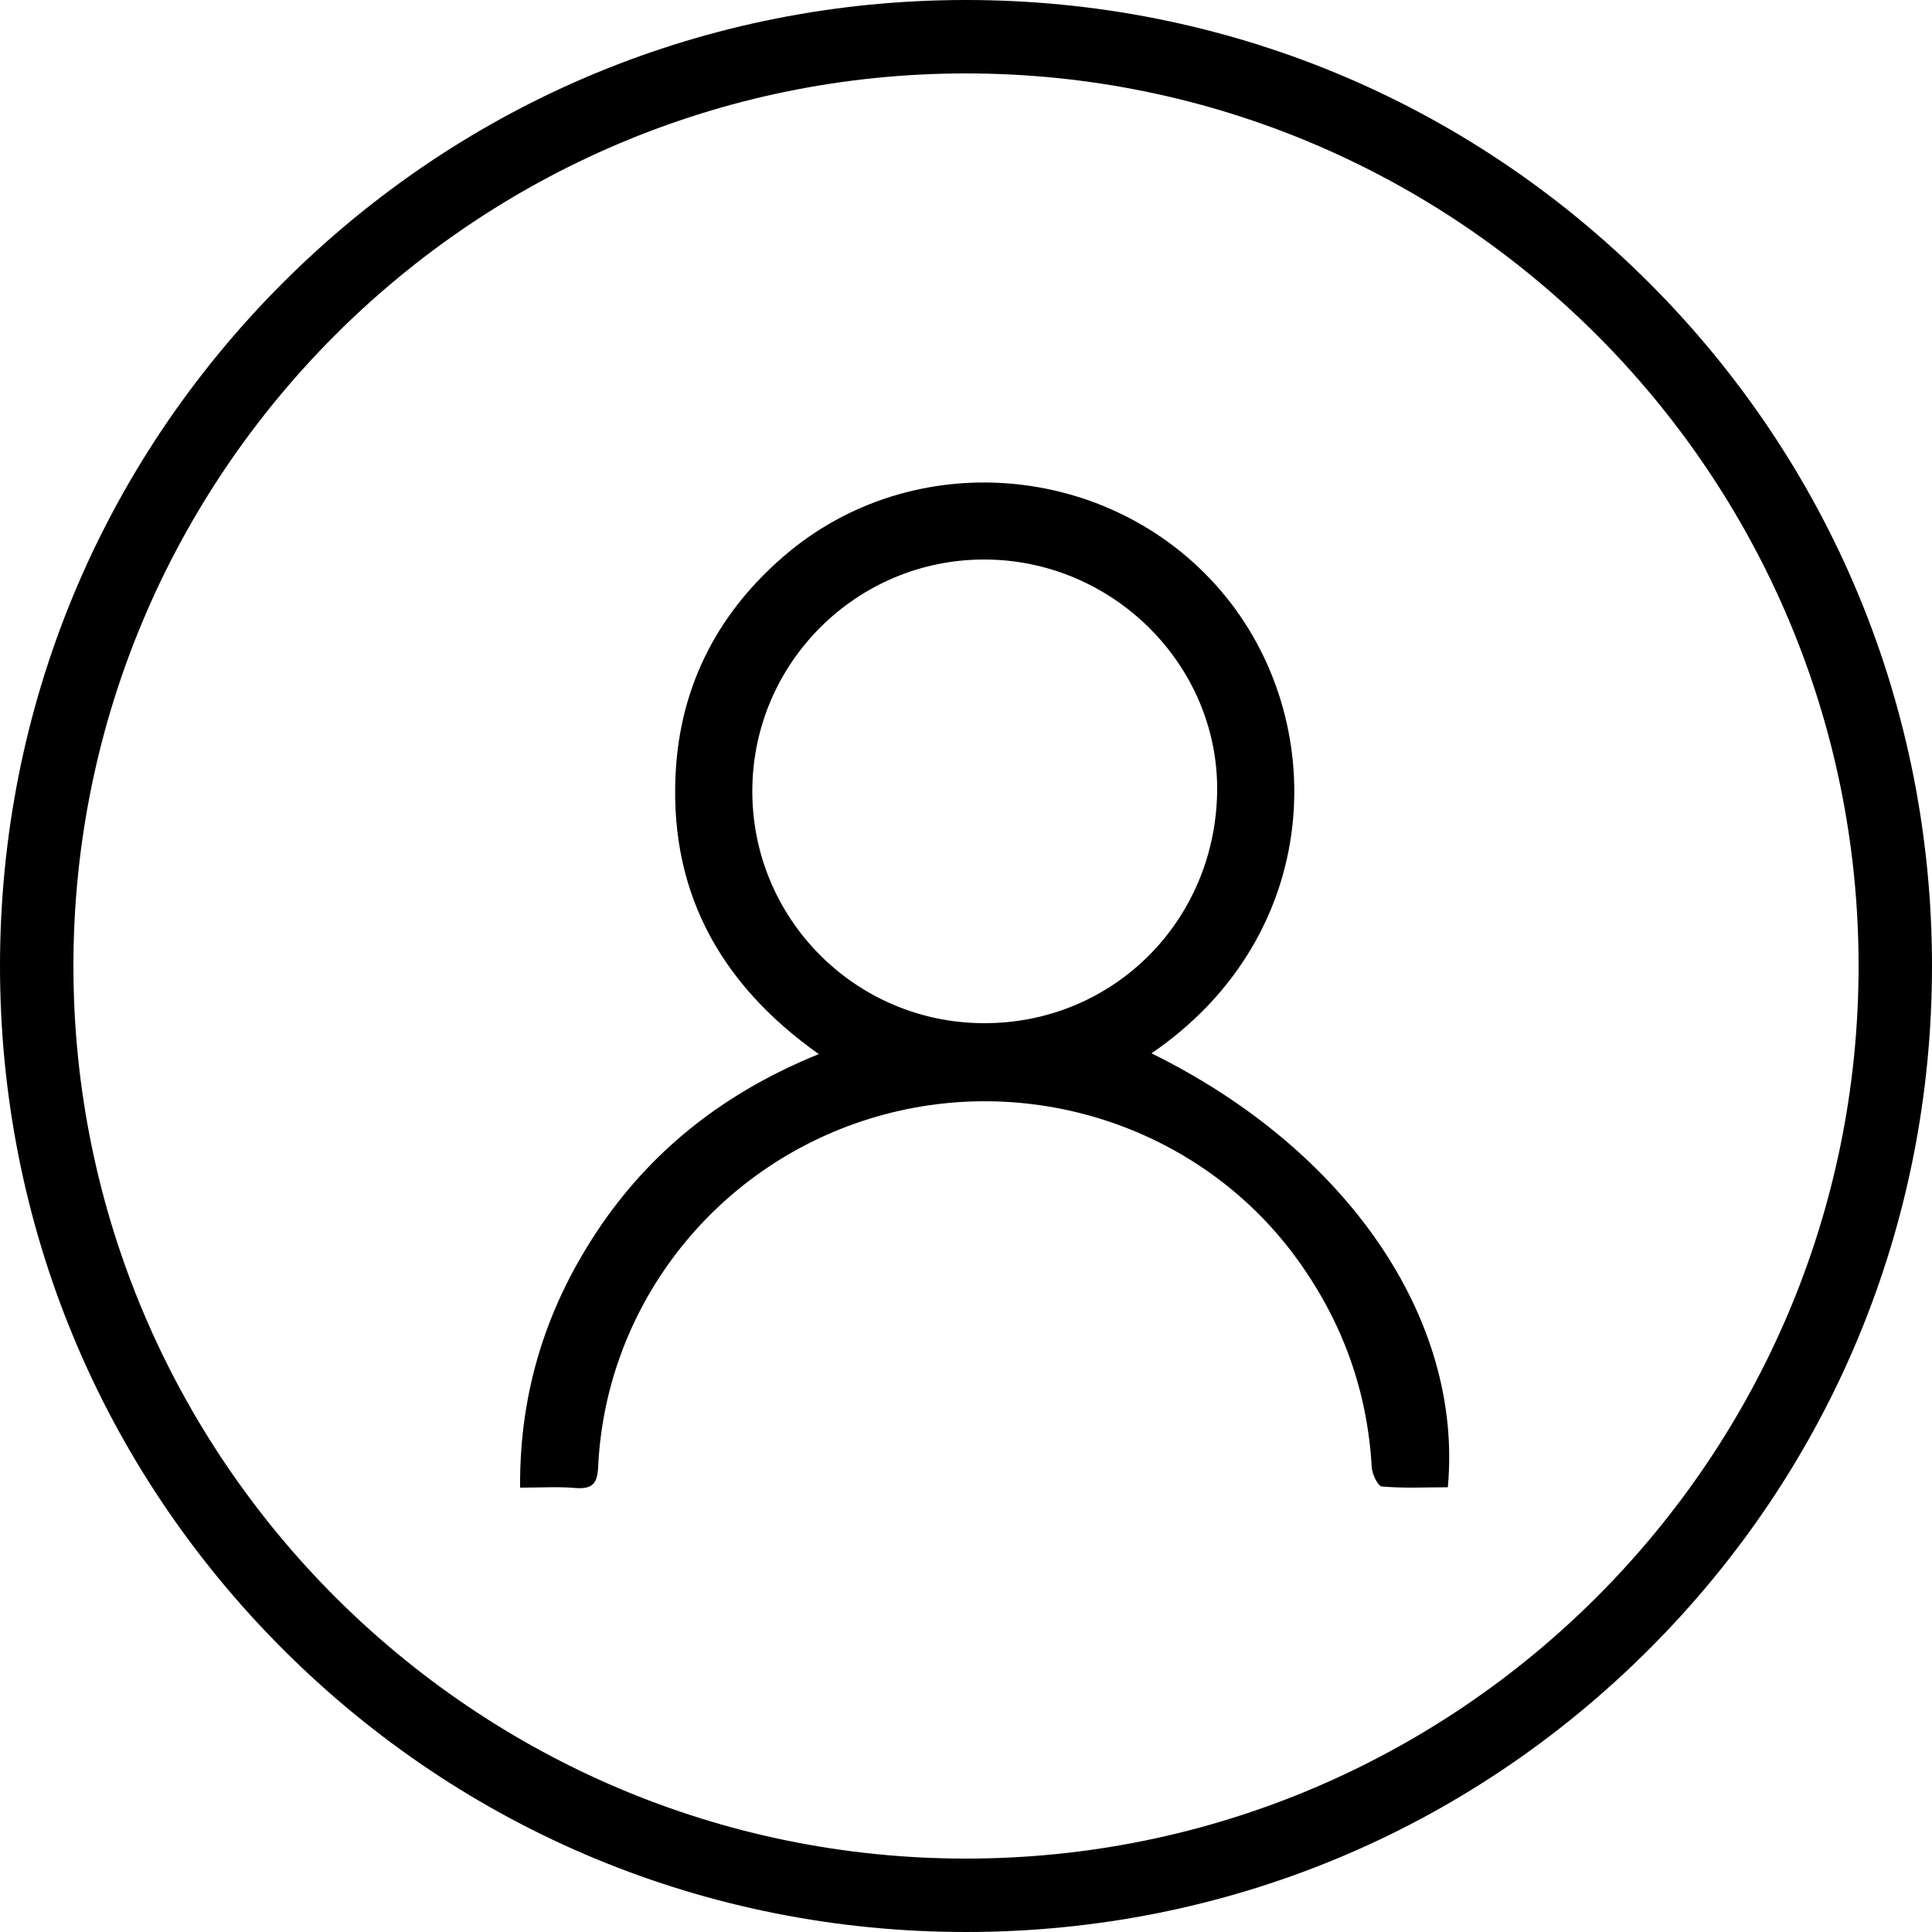 <?xml version="1.0" encoding="utf-8"?>
<svg xmlns="http://www.w3.org/2000/svg" xmlns:xlink="http://www.w3.org/1999/xlink" version="1.1" id="Ebene_1" x="0px" y="0px" viewBox="0 0 50 50" enable-background="new 0 0 50 50" xml:space="preserve" width="34" height="34">
<g>
	<path d="M29.8,27.26c4.47-3.05,4.66-8.64,1.78-11.99c-2.86-3.32-7.97-3.74-11.29-0.88c-1.65,1.42-2.62,3.22-2.79,5.39   c-0.24,3.19,1.08,5.65,3.69,7.5c-2.34,0.95-4.22,2.38-5.62,4.41c-1.4,2.04-2.13,4.28-2.11,6.81c0.53,0,0.99-0.03,1.44,0.01   c0.44,0.03,0.56-0.12,0.58-0.55c0.2-4.23,3.1-7.87,7.2-9.06c4.09-1.19,8.52,0.34,10.95,3.77c1.13,1.59,1.76,3.35,1.87,5.3   c0.01,0.18,0.16,0.49,0.26,0.5c0.57,0.05,1.14,0.02,1.71,0.02C37.87,34.13,34.86,29.75,29.8,27.26z M25.44,26.48   c-3.32-0.02-5.99-2.72-5.97-6.04c0.02-3.29,2.7-5.96,6-5.96c3.32,0,6.06,2.72,6.03,5.99C31.46,23.85,28.79,26.5,25.44,26.48z"/>
	<path d="M42.68,7.32C37.96,2.6,31.68,0,25,0S12.04,2.6,7.32,7.32S0,18.32,0,25c0,6.68,2.6,12.96,7.32,17.68   C12.04,47.4,18.32,50,25,50s12.96-2.6,17.68-7.32C47.4,37.96,50,31.68,50,25C50,18.32,47.4,12.04,42.68,7.32z M25,48.1   C12.26,48.1,1.9,37.74,1.9,25S12.26,1.9,25,1.9S48.1,12.26,48.1,25S37.74,48.1,25,48.1z"/>
</g>
</svg>
